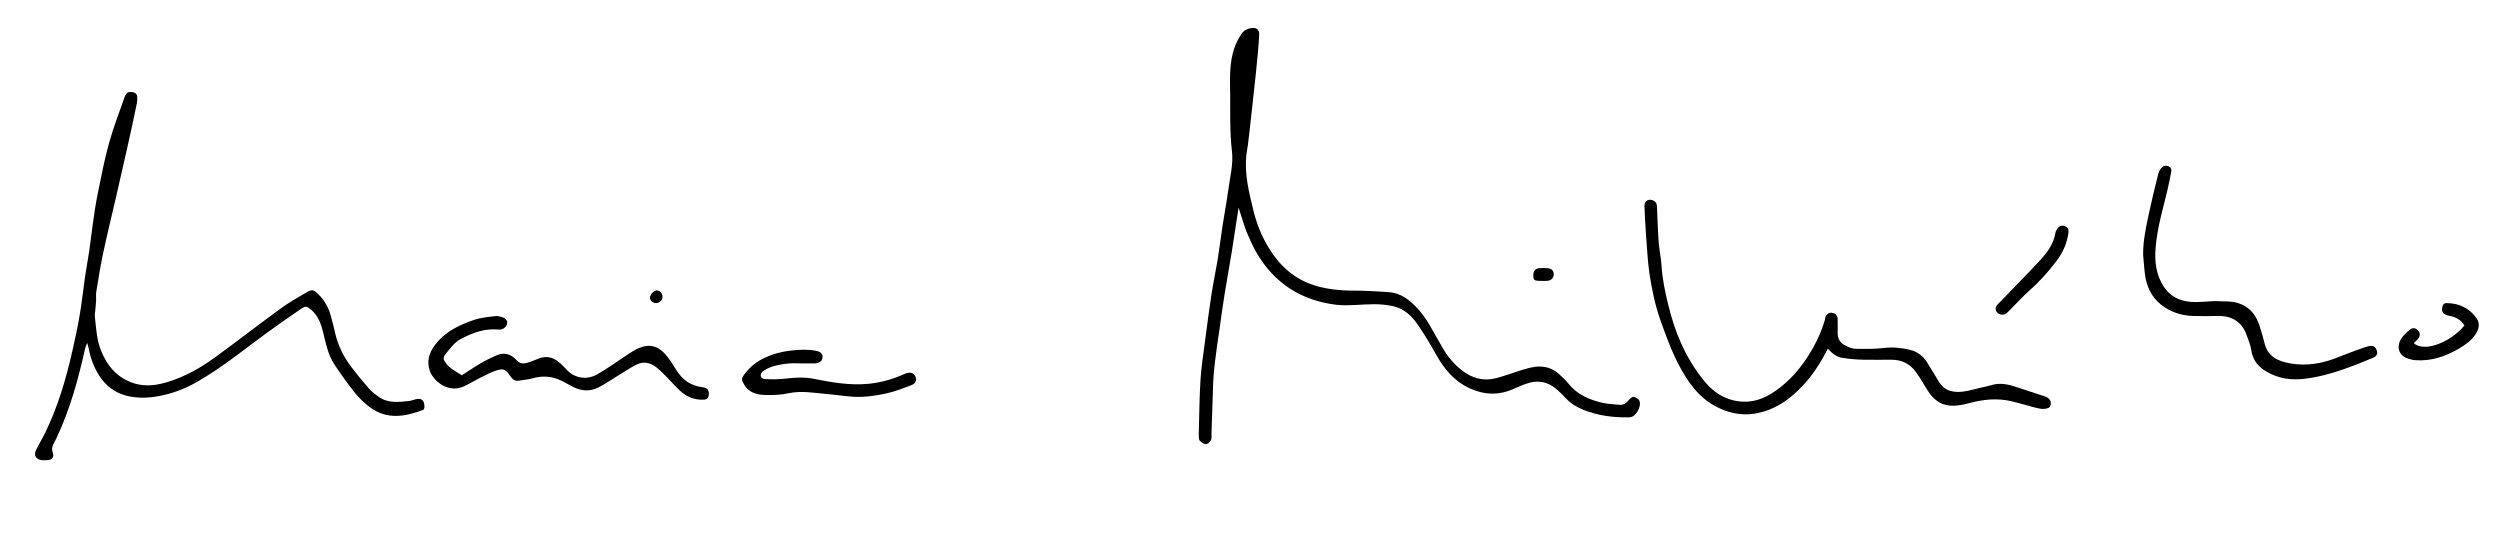 <?xml version="1.0" encoding="utf-8"?>
<!-- Generator: Adobe Illustrator 28.1.0, SVG Export Plug-In . SVG Version: 6.00 Build 0)  -->
<svg version="1.1" id="Warstwa_1" xmlns="http://www.w3.org/2000/svg" xmlns:xlink="http://www.w3.org/1999/xlink" x="0px" y="0px"
	 viewBox="0 0 1576.2 346.2" style="enable-background:new 0 0 1576.2 346.2;" xml:space="preserve">
<g>
	<path d="M780.9,130.9c-1.5,9.8-2.8,18.6-4.2,27.3c-1.5,9.3-3.2,18.5-4.7,27.8c-1.2,7.3-2.2,14.7-3.2,22.1c-1,6.7-2,13.4-2.8,20.1
		c-0.5,4.1-0.9,8.3-1.1,12.4c-0.4,11.1-0.7,22.3-1.1,33.4c0,0.8,0.1,1.7,0,2.5c-0.2,1.7-2.1,3.5-3.6,3.5c-1.4,0-3.9-1.7-4.2-3
		c-0.2-1.1-0.2-2.3-0.2-3.5c0.3-11.5,0.4-23,1.1-34.4c0.5-7.9,1.8-15.8,2.8-23.7c1.3-10,2.6-19.9,4.1-29.8
		c1.1-7.1,2.6-14.2,3.8-21.3c1.2-7.3,2.1-14.7,3.2-22c1.1-7.5,2.6-15,3.6-22.5c1.1-8.2,3.3-16.3,2.3-24.7c-1.4-11.6-1-23.3-1.1-34.9
		c-0.1-10.5-0.8-21.3,3.2-31.4c1-2.6,2.4-5.1,3.9-7.4c1.4-2.2,3.7-3.3,6.2-3.7c2.9-0.5,5,0.9,5,3.8c-0.1,3.8-0.5,7.6-0.8,11.4
		c-0.4,4.5-0.8,8.9-1.3,13.4c-0.9,8.6-1.9,17.1-2.8,25.7c-0.7,6.4-1.4,12.8-2.2,19.2c-0.3,2.1-0.7,4.2-1,6.4
		c-1.3,12.2,1.7,23.8,4.5,35.4c2.6,10.4,6.8,19.9,13.2,28.6c7.4,10,17,16.5,29,19.4c6,1.4,12,2.1,18.2,2.2c8.3,0,16.6,0.4,24.9,1
		c4.9,0.3,9.2,2.4,13.1,5.5c6.1,5,10.6,11.3,14.3,18.2c2.2,4.1,4.7,8,6.9,12c3,5.3,7,9.8,11.7,13.5c6.2,5,13.5,7.1,21.4,5.1
		c5.2-1.3,10.3-3.3,15.5-4.9c3.9-1.2,7.8-2.5,12.1-2.5c4.9,0,9.1,1.7,12.6,5c2,1.8,3.9,3.6,5.6,5.7c5.7,7.1,13.5,10.4,22.1,12.3
		c3.2,0.7,6.5,0.7,9.8,1.1c2.5,0.3,4.3-0.6,6-2.7c2.7-3.4,4-2.4,6.2-0.8c0.3,0.2,0.5,0.5,0.6,0.8c1.8,3.4-2.1,10.5-6,10.6
		c-10,0.3-19.8-1-29.2-4.7c-4.2-1.7-8-4-11.1-7.3c-1.6-1.7-3.2-3.4-4.9-4.9c-6-5.6-12.8-7-20.5-4.1c-2.5,0.9-4.9,1.9-7.3,3
		c-9.5,4.3-18.7,4-28.2-0.4c-9.5-4.5-15.6-11.9-20.6-20.7c-3.7-6.6-7.6-13.2-11.9-19.4c-3.7-5.4-8.5-9.9-15.2-11.5
		c-4-0.9-8.2-1.3-12.3-1.3c-7.8,0-15.7,1.2-23.4,0.4c-22.5-2.6-39.8-13.7-51.1-33.6c-2.3-4.2-4.3-8.6-6.1-13
		C784,140.9,782.7,136.3,780.9,130.9z"/>
	<path d="M55,216.2c-0.7,1.7-1.1,2.5-1.3,3.4c-4.3,19.3-9.5,38.4-18,56.4c-0.6,1.3-1.3,2.7-2,4c-0.8,1.7-1.2,3.1-0.5,5.2
		c1.1,3.1-0.2,4.7-3.5,4.9c-1.2,0.1-2.3,0.1-3.5,0c-3.5-0.4-5.1-3.1-3.5-6.3c1.8-3.7,4-7.3,5.8-11c8-16.4,13.1-33.7,17.1-51.4
		c1.8-7.9,3.5-15.8,4.8-23.7c1.3-7.6,2.1-15.4,3.2-23.1c0.8-5.6,1.9-11.1,2.7-16.6c0.8-5.5,1.4-11.1,2.2-16.7
		c0.9-6.4,1.8-12.8,3.1-19.1c2.2-10.7,4.2-21.4,7.1-31.8c2.7-9.8,6.4-19.4,9.8-29c1.1-3.2,2.5-3.7,5.2-3.3c1.7,0.3,2.7,1.2,2.8,3
		c0,1.2,0.1,2.4-0.1,3.5c-1.9,9.1-3.8,18.3-5.9,27.4c-2.4,10.7-4.9,21.4-7.3,32.1c-2.8,12.2-5.8,24.3-8.4,36.6
		c-1.6,7.7-2.8,15.5-4.1,23.3c-0.3,1.8,0,3.7-0.1,5.5c-0.1,2.3-0.4,4.6-0.6,6.9c-0.1,1-0.3,2-0.2,3c0.8,7.2,1.1,14.5,3.8,21.4
		c4,10,10.4,17.6,21,20.9c7.4,2.3,14.6,1.2,21.8-1.1c10.5-3.3,20.1-8.7,28.9-15.1c13.9-10.1,27.5-20.7,41.4-30.8
		c5.3-3.9,11.1-7.2,16.8-10.5c3.4-1.9,4.3-1.5,7,1.1c4,3.8,6.5,8.4,8,13.5c1.1,3.9,2.1,8,3,12c1.9,7.7,5.4,14.5,10.2,20.8
		c3.4,4.5,7,8.9,10.7,13.1c1.8,2.1,4.1,3.9,6.4,5.5c5.9,4.2,12.6,3.3,19.2,2.6c1.3-0.1,2.5-0.7,3.8-1c3.8-1,5.6,0.3,5.8,4.2
		c0,0.3,0,0.7,0,1c-0.1,0.3-0.2,0.6-0.5,1.3c-11.5,4.4-23.1,6.6-34.1-1.7c-3.4-2.6-6.6-5.7-9.3-9c-4.5-5.7-8.8-11.7-12.8-17.7
		c-4.2-6.3-5.5-13.7-7.3-20.9c-1.3-5.2-3.2-10.1-7.4-13.7c-2.8-2.3-3.3-2.6-6.5-0.5c-6.8,4.6-13.6,9.4-20.3,14.2
		c-14.7,10.7-28.8,22.3-44.5,31.4c-8.2,4.8-17,8.1-26.3,9.6c-6.3,1-12.8,1.1-19.2-0.6c-7.3-2-12.7-6.2-16.7-12.4
		c-3.6-5.5-5.7-11.5-6.9-17.9C55.6,218.4,55.4,217.8,55,216.2z"/>
	<path d="M1152.4,219.8c-4.3,8.6-9.2,16.1-15.2,22.7c-8.5,9.3-18.4,16.3-31,18.3c-8.8,1.4-17.1-0.6-24.9-4.8
		c-8-4.3-13.7-10.8-18.5-18.4c-7.1-11.1-11.5-23.3-15.9-35.6c-3.4-9.6-5.5-19.7-7-29.8c-1.2-8.4-1.5-16.8-2.2-25.3
		c-0.4-5.6-0.7-11.3-0.9-16.9c-0.1-2.4,1.1-3.7,2.9-4c1.7-0.3,3.9,0.7,4.6,2.3c0.3,0.7,0.4,1.6,0.4,2.4c0.4,7.5,0.5,15,1.1,22.4
		c0.4,4.9,1.5,9.8,1.8,14.8c0.5,8.1,2.2,16,4.1,23.9c4.1,17.2,10.7,33.2,21.8,47.2c4.4,5.6,9.6,10.2,16.3,12.5
		c9.5,3.3,18.6,1.9,27.1-3.4c9.3-5.8,16.6-13.7,22.6-22.9c4.8-7.3,8.6-15.2,11.1-23.7c0.2-0.6,0.2-1.3,0.4-1.9
		c0.8-1.6,2.1-2.6,4-2.4c2.1,0.2,3.6,1.8,3.6,4c0.1,3,0,6,0,9c0,3.7,1.9,6.3,5.1,7.8c1.9,0.9,4,1.9,6.1,1.9c6,0.1,12,0.2,17.9-0.5
		c5.6-0.7,11-0.1,16.3,1.1c4.6,1.1,8.4,3.8,11,8c2.6,4.2,5.1,8.4,7.7,12.6c2.6,4.2,6.4,5.8,11.3,6c4.9,0.1,9.4-1.4,14.1-2.5
		c2.4-0.6,4.9-1,7.2-1.7c5.5-1.8,10.8-0.6,16,1.1c6.1,2,12.1,4.1,18.2,6c1.9,0.6,3.2,2,3.5,3.8c0.2,1.1-0.5,3-1.3,3.3
		c-1.6,0.7-3.5,0.9-5.2,0.6c-3.1-0.5-6.1-1.5-9.1-2.3c-3.2-0.8-6.3-1.8-9.5-2.5c-8.9-2-17.7-1.1-26.5,1.3c-3.2,0.9-6.5,1.5-9.7,1.6
		c-6.4,0.2-11.5-2.7-15.2-7.9c-1.8-2.5-3.3-5.3-5-8c-1.1-1.7-2.1-3.4-3.3-5c-3.8-5.4-9-8.1-15.6-8.1c-5.8,0-11.7,0.1-17.5,0
		c-4.3-0.1-8.6-0.4-12.9-1.1C1158.6,225.4,1155.4,223.2,1152.4,219.8z"/>
	<path d="M291.2,236.6c4.2-2.7,8.1-5.4,12.3-7.8c3.1-1.8,6.4-3.4,9.7-4.8c4.7-2.1,8.9-0.7,12.2,2.8c2.2,2.4,4.4,2.8,7.1,1.9
		c1.9-0.6,3.8-1.2,5.5-2c5.4-2.6,10.3-2,14.7,1.9c1.5,1.3,2.9,2.7,4.3,4.2c4.6,5.2,12.1,7.3,19.4,3.3c3.6-2,7-4.4,10.5-6.6
		c4.3-2.8,8.4-5.9,12.8-8.5c2.2-1.3,4.8-2.3,7.3-2.8c5.9-1,10.2,2.2,13.6,6.5c2.2,2.7,3.9,5.7,5.8,8.6c3.8,6.1,9.1,10,16.4,10.8
		c3.1,0.4,4.2,1.8,4.1,4.5c-0.1,2.3-1,3.3-3.4,3.4c-5.6,0.2-10.4-1.7-14.5-5.4c-2.7-2.4-5.1-5.3-7.7-7.9c-2.5-2.5-4.8-5.1-7.6-7.2
		c-3.6-2.8-7.9-3.8-12.2-1.7c-4.3,2.1-8.2,4.8-12.3,7.3c-4,2.4-7.8,5.1-11.9,7.2c-5.4,2.7-10.9,2.3-16.2-0.5c-2.3-1.2-4.6-2.5-7-3.7
		c-5.9-2.9-11.9-3.4-18.2-1.6c-2.8,0.8-5.8,1-8.8,1.5c-2.5,0.4-4-0.8-5.3-2.8c-3.1-4.6-4.4-5.1-9.5-3.4c-3.2,1.1-6.3,2.8-9.4,4.3
		c-3.4,1.7-6.6,3.7-10,5.3c-10,4.9-19.6-2.9-21.9-9.6c-2.5-7.2,0.4-13.3,5.1-18.6c5.9-6.6,13.7-10.3,21.9-13.2
		c4.7-1.7,9.7-2.2,14.6-2.7c1.1-0.1,2.3,0.2,3.4,0.5c2.7,0.6,4.2,2.4,3.7,4.3c-0.5,2.2-2.8,4-5.2,3.7c-8.6-0.9-16.2,1.9-23.6,5.7
		c-4.5,2.3-7.1,6.3-10.2,10c-1.1,1.3-1.3,2.8-0.4,4.2c0.9,1.4,1.9,2.8,3.2,3.8C285.7,233.4,288.4,234.8,291.2,236.6z"/>
	<path d="M1351.2,160.8c-0.1-8.9,1.8-17.5,3.6-26c1.8-8.5,3.9-17,6-25.4c0.4-1.5,1.3-3,2.5-4.1c1.1-0.9,2.6-1.2,4.2-0.3
		c1.5,0.8,1.7,2.1,1.4,3.4c-0.7,3.7-1.4,7.4-2.3,11.1c-2.2,9.5-5,18.8-6.5,28.4c-1.4,9.3-2.4,18.7,1.5,27.9
		c3.5,8.3,9.3,13.3,18.5,14.4c6.3,0.8,12.6-0.6,18.9-0.3c4,0.2,7.9-0.1,11.8,1.1c7.6,2.3,11.7,7.6,13.9,14.8c1,3.3,2.1,6.6,2.9,9.9
		c1.9,8.9,8.2,12,16.3,13.4c10.7,1.9,20.7,0,30.5-4c5.3-2.1,10.7-4.1,16.1-6c1.4-0.5,2.8-0.9,4.3-1c2-0.2,3.2,1.2,3.7,2.8
		c0.6,1.6,0.2,3.3-1.6,4.3c-0.7,0.4-1.5,0.7-2.3,1c-11.1,4.6-22.3,9-34.1,11.4c-8.5,1.7-17.1,2.6-25.5-0.5c-8-3-14.4-7.4-15.7-16.8
		c-0.4-2.9-1.7-5.6-2.6-8.4c-2.6-7.9-8.3-12.9-18.5-12.7c-5.2,0.1-10.3,0.2-15.5,0c-6.4-0.2-12.4-1.9-17.8-5.4
		c-6.8-4.3-10.7-10.8-12.2-18.6C1351.9,170.4,1351.7,165.6,1351.2,160.8z"/>
	<path d="M504.7,229.1c-5.4-0.3-11.8,0.1-18,2.1c-2.1,0.7-4.3,1.8-6,3.2c-2,1.7-1.1,4.5,1.6,4.6c4.6,0.2,9.3,0.2,13.9-0.4
		c5.5-0.6,10.8-0.9,16.2,0.1c11.5,2.3,23.1,4.4,34.9,3.3c7.6-0.7,14.8-2.7,21.8-5.7c1-0.5,2.1-1,3.2-1.2c2.6-0.5,4.2,0.5,5.1,2.9
		c0.6,1.7-0.2,3.8-2.5,4.7c-5.2,2-10.5,4.1-15.9,5.3c-7.1,1.6-14.4,2.6-21.7,2.1c-5.4-0.4-10.8-1.3-16.3-1.7
		c-7.9-0.7-15.7-2.2-23.7-0.5c-4.9,1.1-10.2,1.3-15.3,1.1c-5.2-0.2-10.1-1.6-13-6.8c-1.6-2.9-1.7-3.5,0.3-6.2
		c2.9-3.9,6.5-7.1,10.8-9.4c5.9-3.1,12.2-4.9,18.8-5.6c5.2-0.6,10.2-0.8,15.3,0.1c2.8,0.5,4.3,1.7,4.4,3.7c0.1,2.6-1.8,4.2-4.9,4.3
		C511.1,229.1,508.4,229.1,504.7,229.1z"/>
	<path d="M1521.8,216.3c6.2,5.9,22.6,0.1,32-11.1c-2.2-3.5-5.5-5.4-9.6-6.1c-3.6-0.6-5-2.3-4.4-5.3c0.3-1.6,1-2.8,2.9-2.7
		c7.8,0.1,14.2,3.2,18.7,9.5c2.2,3.1,1.7,6.5-0.4,9.8c-2.6,4.3-6.7,7-10.7,9.4c-8.4,4.9-17.4,8-27.3,7.3c-1.6-0.1-3.3-0.5-4.8-1
		c-6.8-2.3-6.9-8.4-4.4-12.4c1.5-2.3,3.7-4.3,5.8-6c1.8-1.4,3.9-0.8,5.2,1c1.2,1.6,1.1,3.4-0.3,4.9
		C1523.8,214.6,1522.7,215.4,1521.8,216.3z"/>
	<path d="M1304.1,146.8c-0.9,6.6-3.5,12.5-7.5,17.7c-5,6.6-10.5,12.9-16.8,18.4c-4.7,4.2-9,8.9-13.4,13.4c-1.5,1.6-3.1,2.5-5.3,1.9
		c-2.5-0.7-3.6-3.2-2.3-5.4c0.5-0.8,1.3-1.5,2-2.2c8.5-8.9,17.2-17.6,25.6-26.7c4.5-4.9,8.4-10.2,9.5-17.1c0.1-0.9,0.7-1.9,1.2-2.7
		c1.2-1.7,3-2.2,4.8-1.5C1303.7,143.3,1304.4,144.6,1304.1,146.8z"/>
	<path d="M972.5,177.1c-0.7,0-1.3,0-2,0c-3.1-0.1-3.7-0.6-3.8-3.2c-0.1-2.7,1.2-4.6,3.7-4.8c1.8-0.2,3.6-0.1,5.4,0
		c2.4,0.2,3.7,1.5,3.8,3.6c0.1,2.2-1.4,4.1-3.7,4.3C974.8,177.2,973.7,177.1,972.5,177.1C972.5,177.1,972.5,177.1,972.5,177.1z"/>
	<path d="M414.1,183.1c1.9,0,3.5,1.8,3.6,3.9c0,2.2-1.7,4-3.9,4.1c-2.1,0.1-4-1.6-4-3.4C409.8,185.7,412.2,183.2,414.1,183.1z"/>
</g>
</svg>
